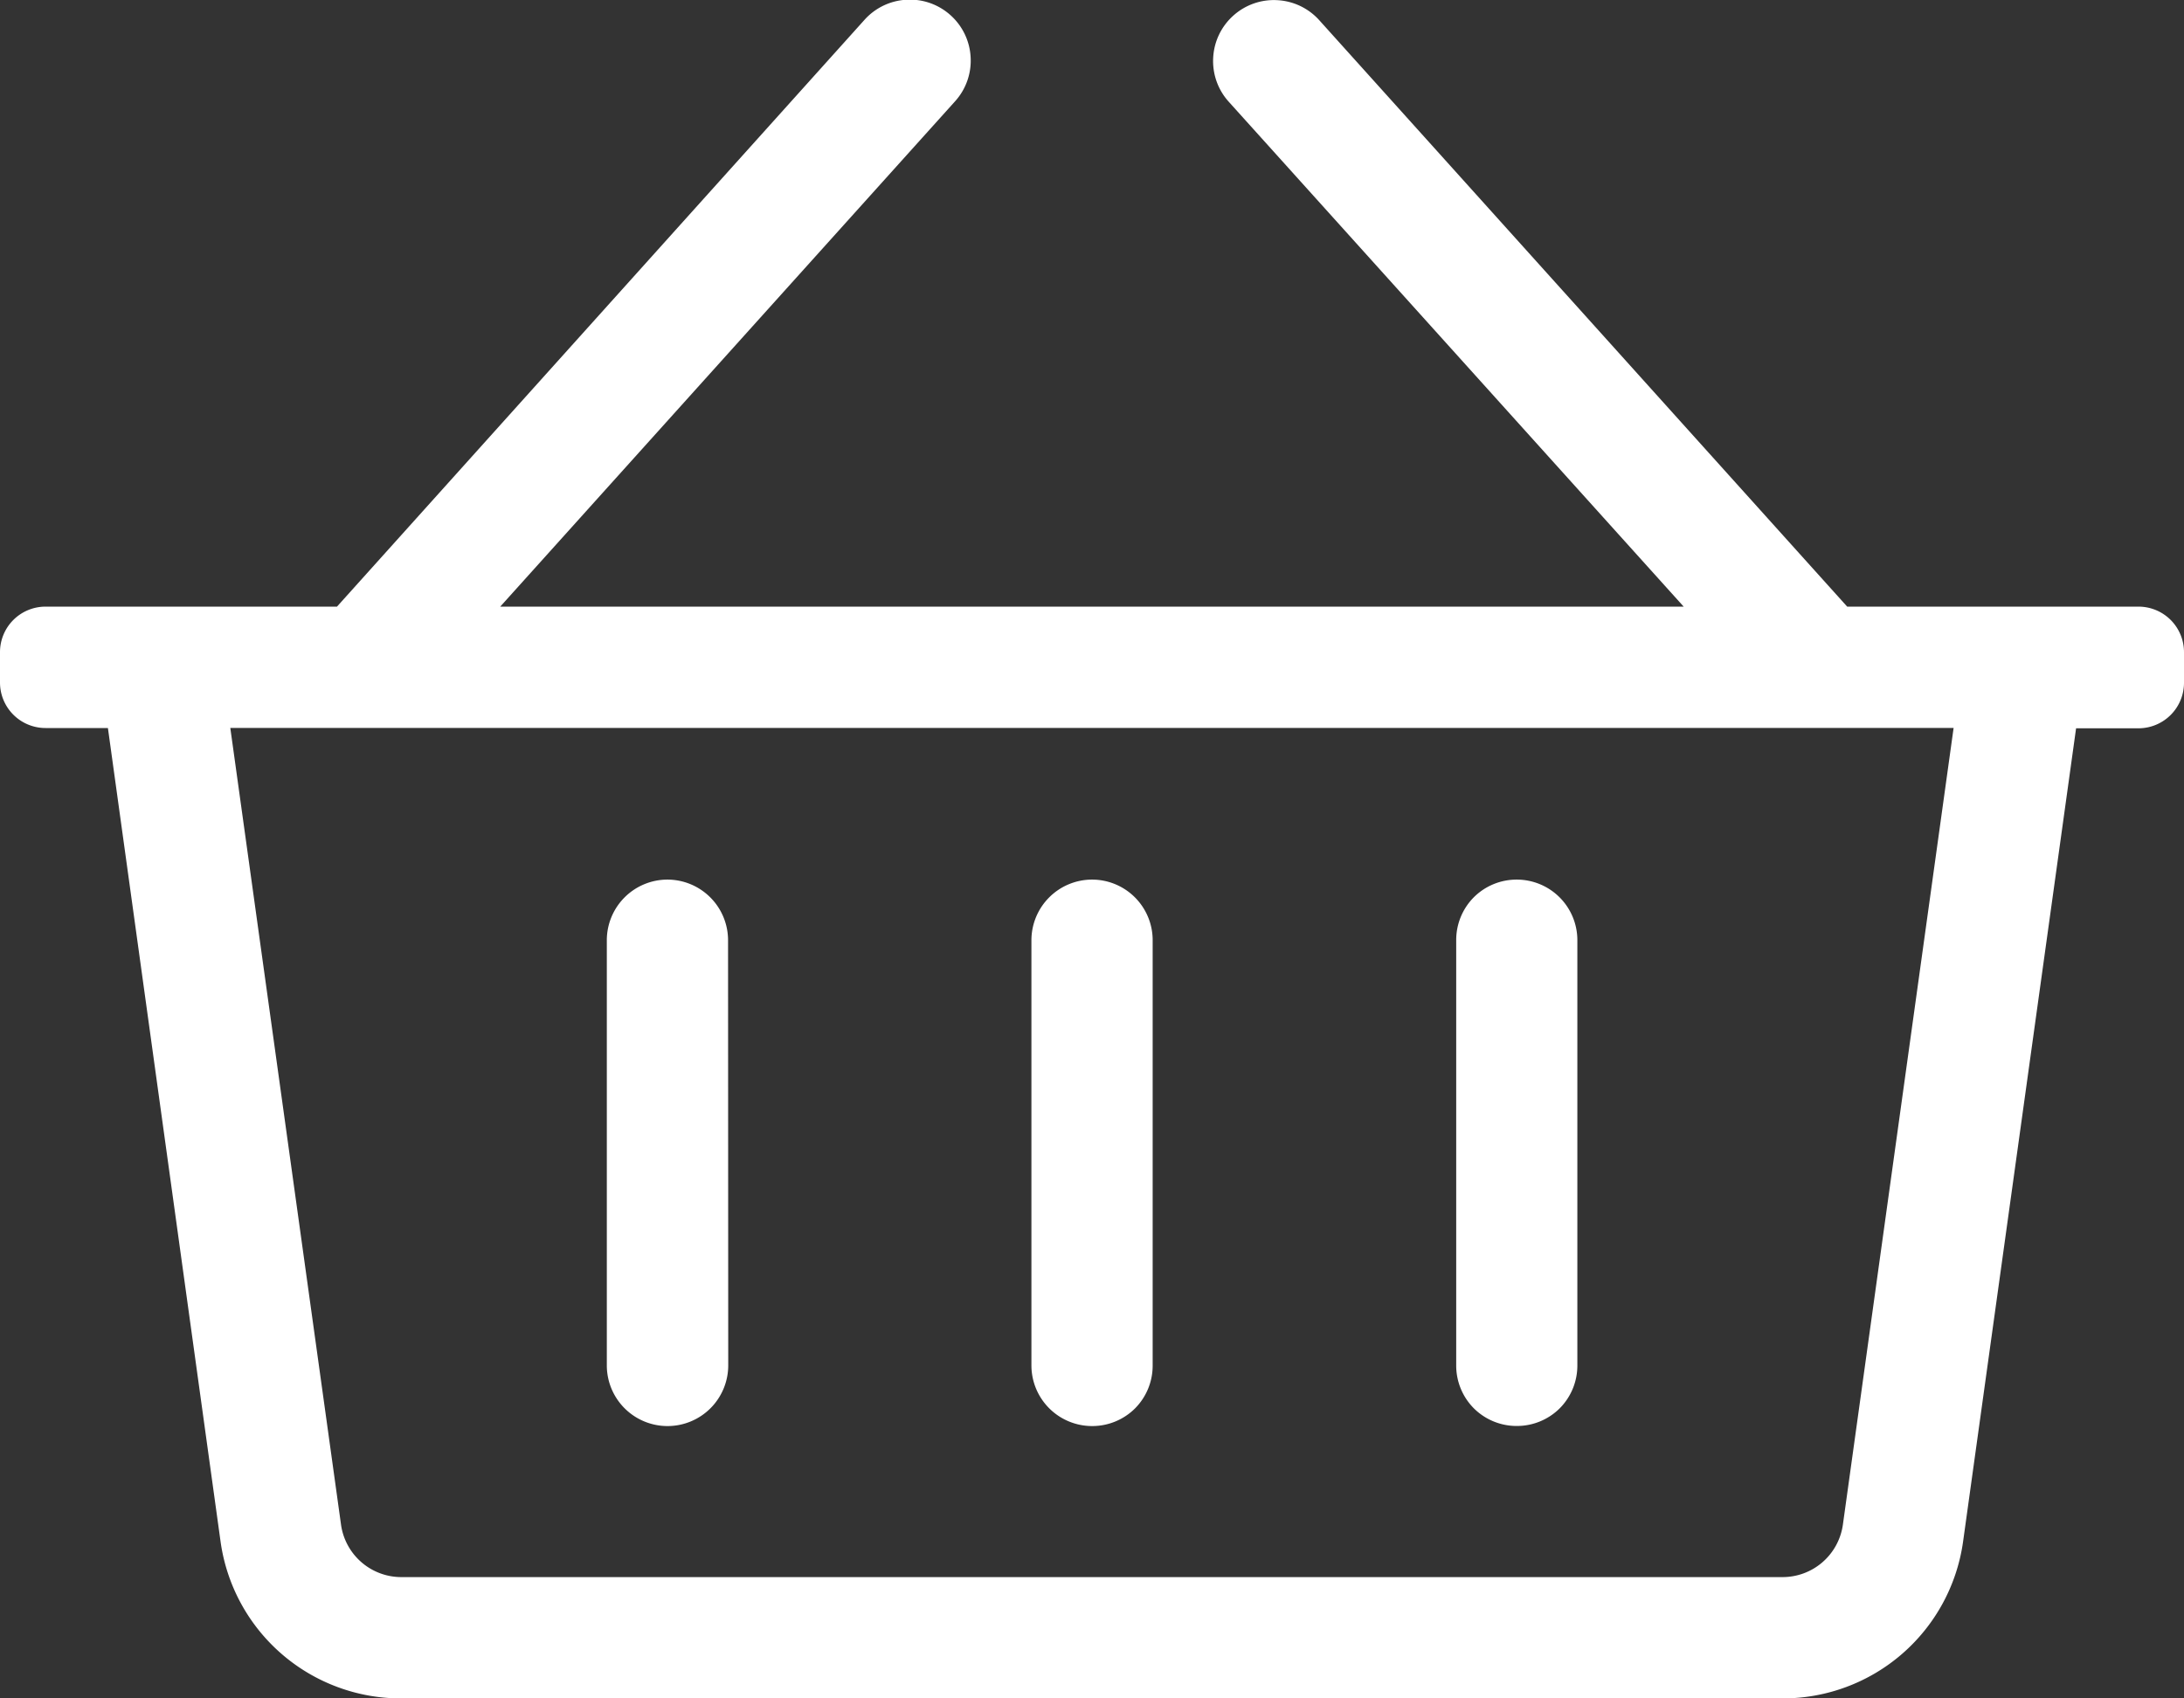 <svg xmlns="http://www.w3.org/2000/svg" width="24.751" height="19.251" viewBox="0 0 24.751 19.251">
  <rect x="0" y="0" width="24.751" height="19.251" fill="#333333" stroke="none"/>
  <path id="icon-showcase-cart1" d="M24.234-11h-3.3l-5.983-6.647a.687.687,0,0,0-.475-.227.687.687,0,0,0-.5.176.687.687,0,0,0-.227.475.687.687,0,0,0,.176.5L19.081-11H5.669l5.155-5.728a.687.687,0,0,0,.176-.5.687.687,0,0,0-.227-.475.687.687,0,0,0-.5-.176.687.687,0,0,0-.475.227L3.819-11H.516A.516.516,0,0,0,0-10.484v.344a.516.516,0,0,0,.516.516h.707L2.5-.4A2.063,2.063,0,0,0,4.546,1.375H20.2A2.063,2.063,0,0,0,22.247-.4l1.281-9.221h.707a.516.516,0,0,0,.516-.516v-.344a.516.516,0,0,0-.15-.367A.516.516,0,0,0,24.234-11ZM20.885-.593A.69.69,0,0,1,20.2,0H4.546a.69.69,0,0,1-.681-.593L2.61-9.625H22.14ZM13.063-7.219a.687.687,0,0,0-.687-.687.688.688,0,0,0-.687.688V-2.4a.688.688,0,0,0,.688.688.687.687,0,0,0,.486-.2.687.687,0,0,0,.2-.486Zm4.813,0a.687.687,0,0,0-.687-.687.687.687,0,0,0-.486.2.687.687,0,0,0-.2.486V-2.4a.687.687,0,0,0,.2.487.687.687,0,0,0,.487.2.687.687,0,0,0,.486-.2.687.687,0,0,0,.2-.486Zm-9.625,0a.688.688,0,0,0-.687-.687.688.688,0,0,0-.687.688V-2.4a.688.688,0,0,0,.688.688A.688.688,0,0,0,8.253-2.4Z" transform="translate(0 17.876)" fill="#fff"/>
</svg>
